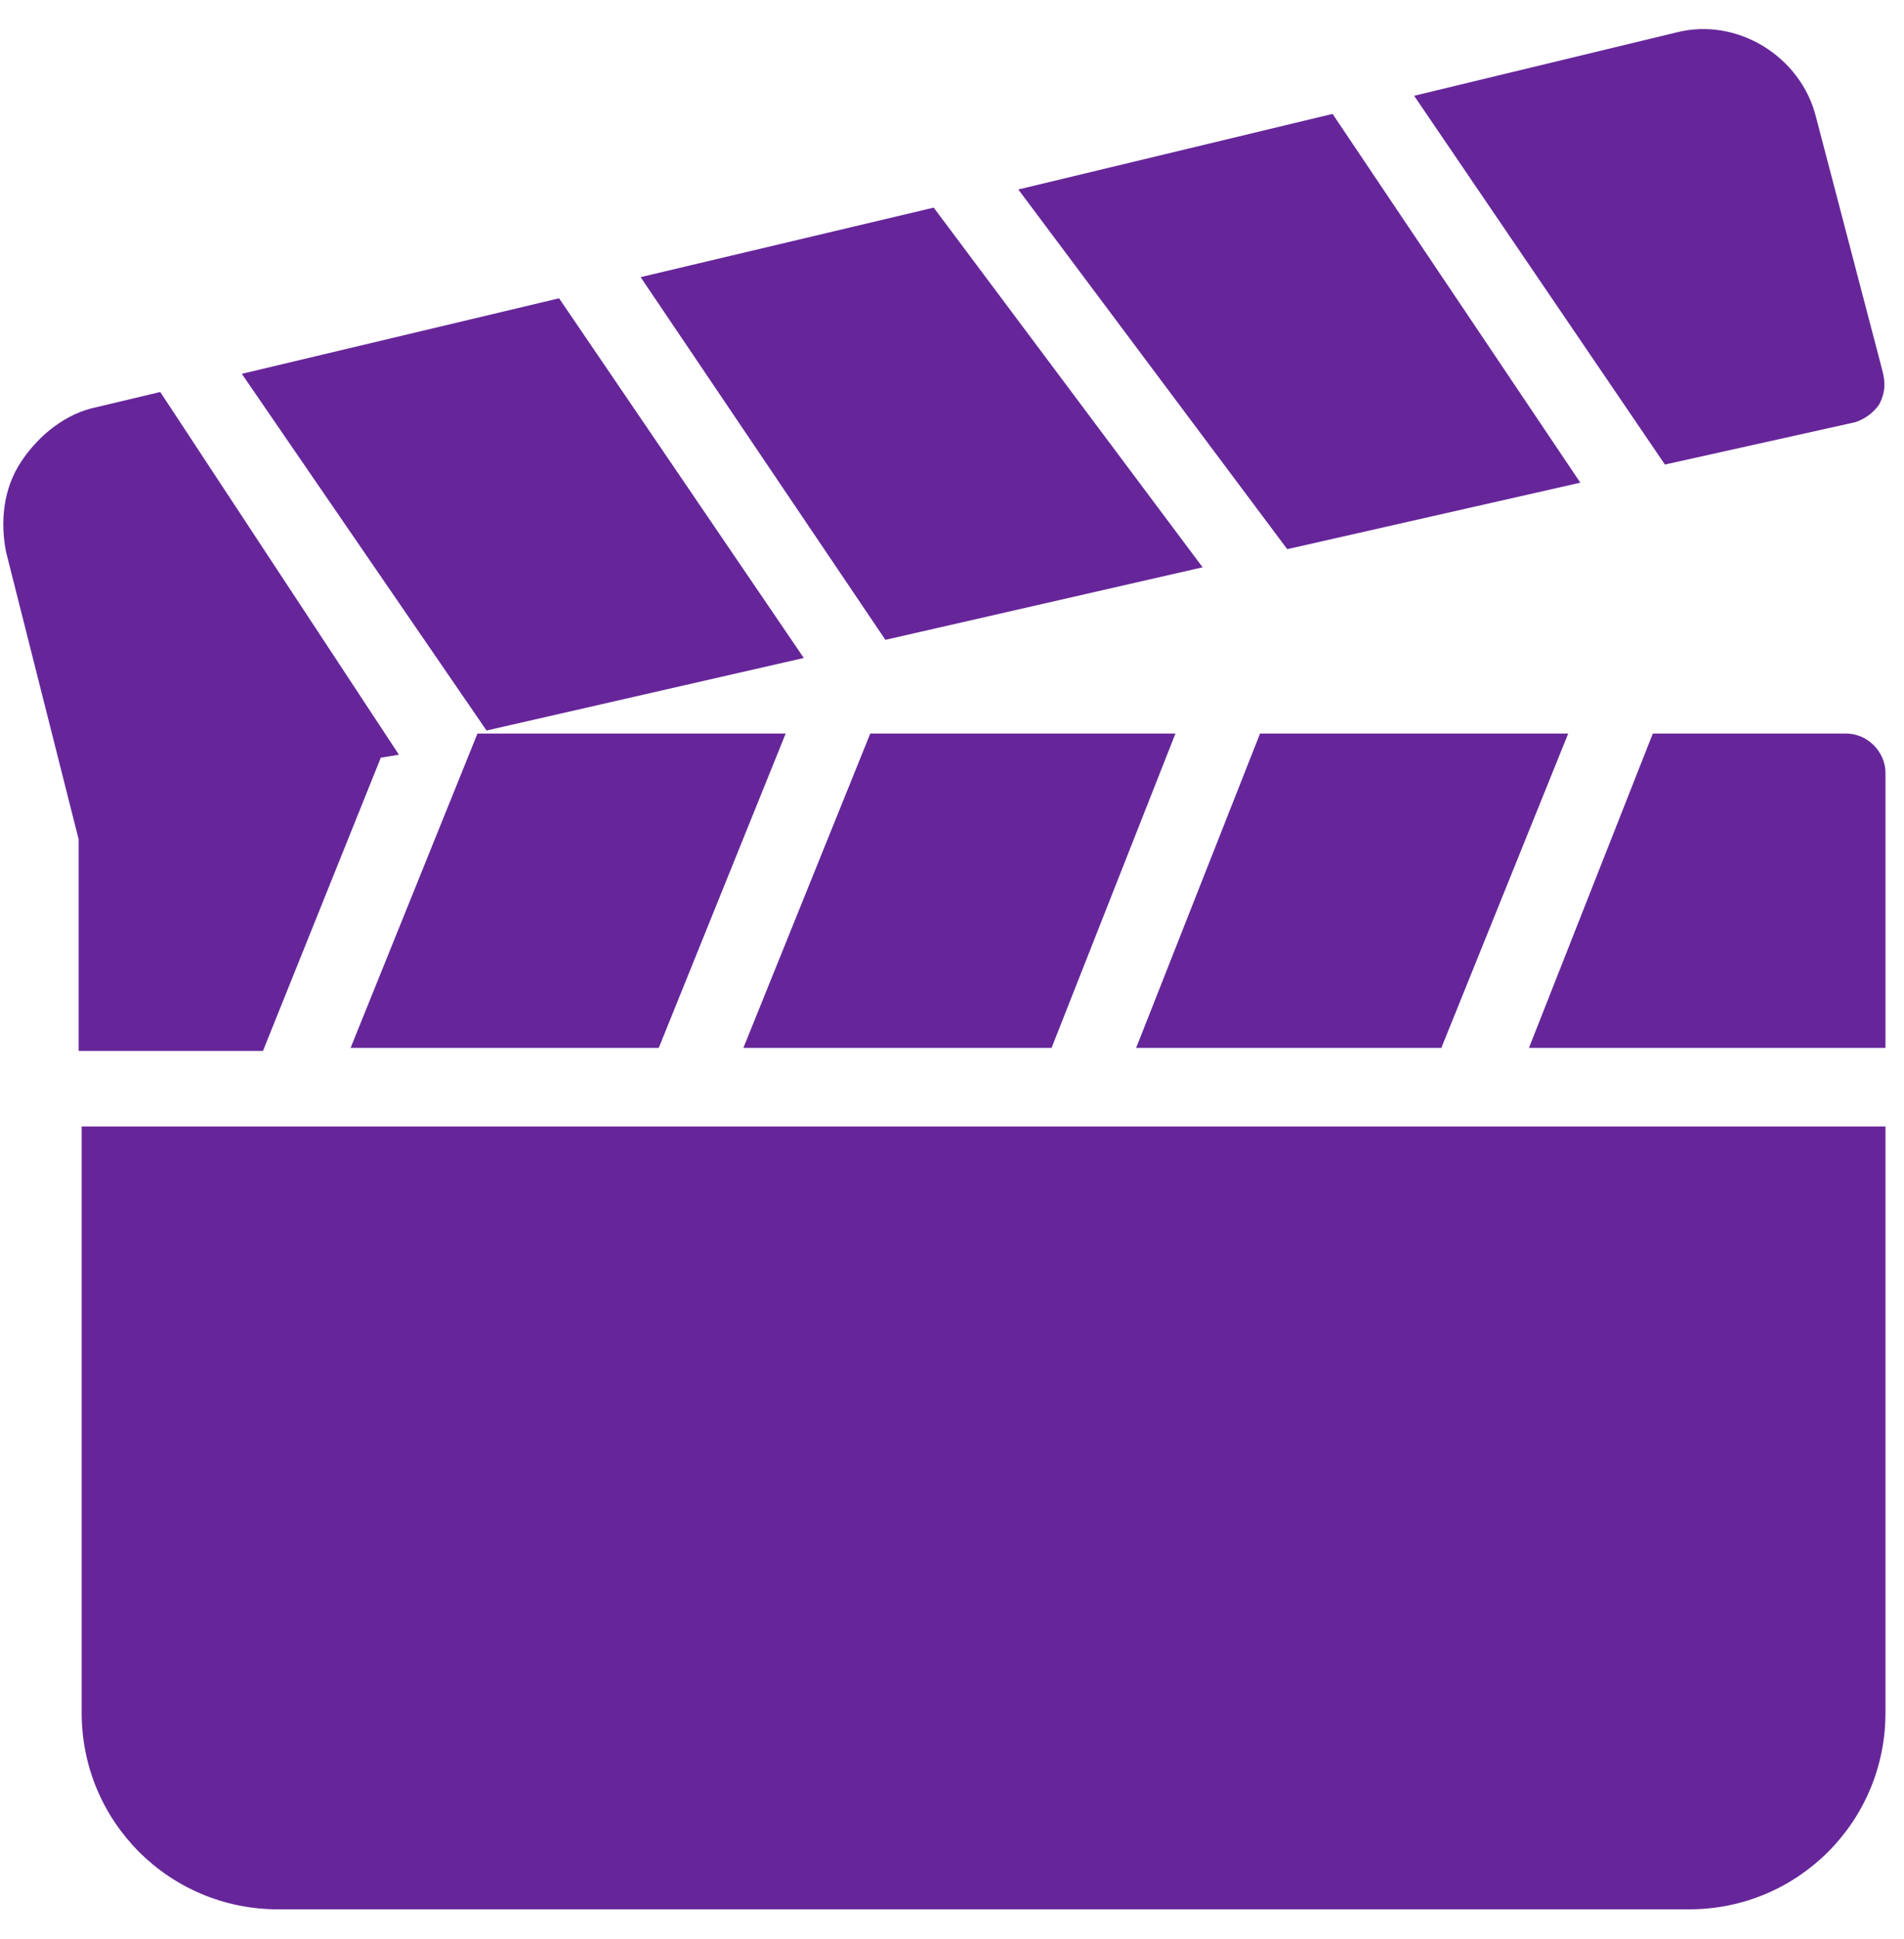 <svg width="56" height="57" viewBox="0 0 56 57" fill="none" xmlns="http://www.w3.org/2000/svg">
<path d="M2.402 33.119V50.359C2.402 53.559 4.979 56.136 8.178 56.136H49.679C52.878 56.136 55.455 53.559 55.455 50.359V33.119H2.402Z" fill="#66269A"/>
<path d="M27.462 6.104L18.842 8.148L26.041 18.812L35.371 16.679L27.462 6.104Z" fill="#66269A"/>
<path d="M16.443 8.77L7.112 10.991L14.31 21.478L23.641 19.345L16.443 8.77Z" fill="#66269A"/>
<path d="M55.366 10.903L53.411 3.438C52.967 1.661 51.101 0.505 49.323 0.95L41.592 2.816L48.968 13.658L54.566 12.413C54.833 12.325 55.1 12.147 55.277 11.88C55.455 11.525 55.455 11.258 55.366 10.903Z" fill="#66269A"/>
<path d="M39.193 3.349L29.951 5.571L37.86 16.146L46.48 14.191L39.193 3.349Z" fill="#66269A"/>
<path d="M14.043 21.567L10.311 30.809H19.375L23.108 21.567H14.043Z" fill="#66269A"/>
<path d="M25.596 21.567L21.864 30.809H30.928L34.572 21.567H25.596Z" fill="#66269A"/>
<path d="M54.3 21.567H48.612L44.969 30.809H55.455V22.722C55.455 22.1 54.922 21.567 54.3 21.567Z" fill="#66269A"/>
<path d="M37.06 21.567L33.416 30.809H42.392L46.124 21.567H37.06Z" fill="#66269A"/>
<path d="M4.713 11.525L2.846 11.969C1.958 12.147 1.158 12.769 0.625 13.569C0.092 14.368 0.003 15.346 0.18 16.235L2.313 24.677V30.898H7.734L11.2 22.277L11.733 22.189L4.713 11.525Z" fill="#66269A"/>
</svg>
